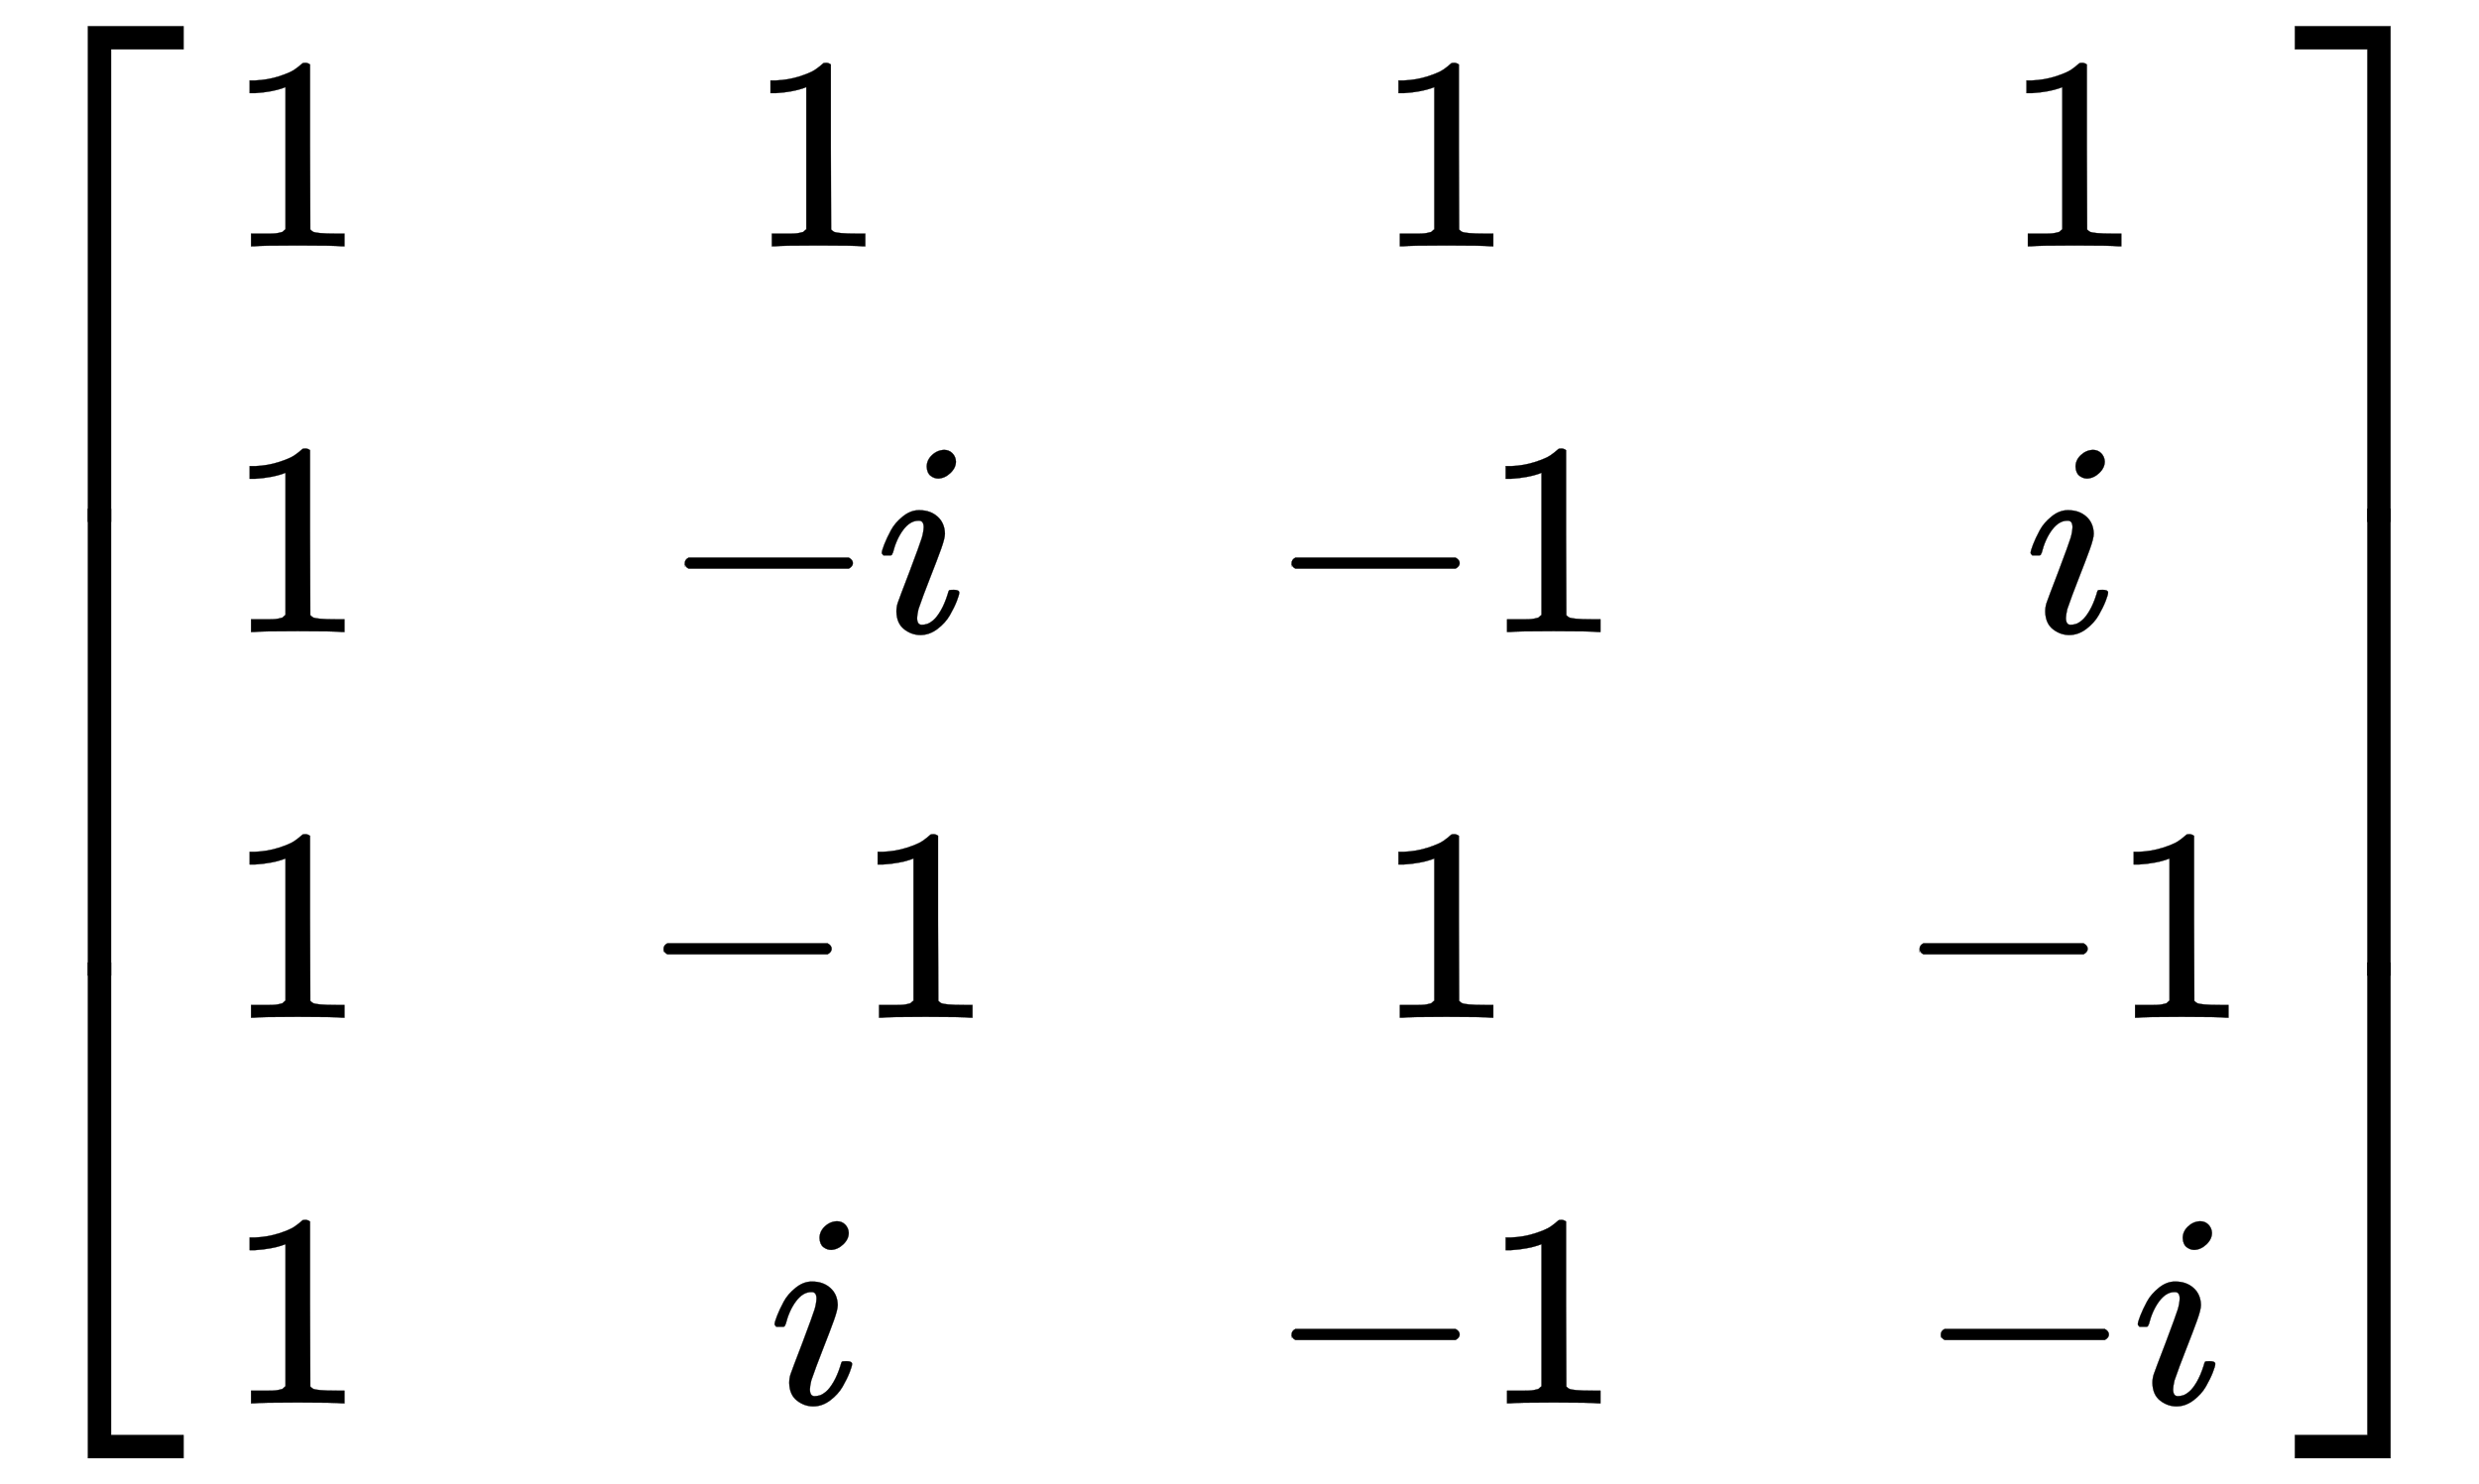 <svg xmlns:xlink="http://www.w3.org/1999/xlink" width="20.894ex" height="12.509ex" style="vertical-align: -5.671ex;" viewBox="0 -2944.1 8996 5385.9" role="img" focusable="false" xmlns="http://www.w3.org/2000/svg" aria-labelledby="MathJax-SVG-1-Title"><title id="MathJax-SVG-1-Title">Start 4 By 4 Matrix 1st Row 1st Column 1 2nd Column 1 3rd Column 1 4th Column 1 2nd Row 1st Column 1 2nd Column negative i 3rd Column negative 1 4th Column i 3rd Row 1st Column 1 2nd Column negative 1 3rd Column 1 4th Column negative 1 4th Row 1st Column 1 2nd Column i 3rd Column negative 1 4th Column negative i EndMatrix</title><defs aria-hidden="true"><path stroke-width="1" id="E1-MJMAIN-5B" d="M118 -250V750H255V710H158V-210H255V-250H118Z"></path><path stroke-width="1" id="E1-MJMAIN-31" d="M213 578L200 573Q186 568 160 563T102 556H83V602H102Q149 604 189 617T245 641T273 663Q275 666 285 666Q294 666 302 660V361L303 61Q310 54 315 52T339 48T401 46H427V0H416Q395 3 257 3Q121 3 100 0H88V46H114Q136 46 152 46T177 47T193 50T201 52T207 57T213 61V578Z"></path><path stroke-width="1" id="E1-MJMAIN-2212" d="M84 237T84 250T98 270H679Q694 262 694 250T679 230H98Q84 237 84 250Z"></path><path stroke-width="1" id="E1-MJMATHI-69" d="M184 600Q184 624 203 642T247 661Q265 661 277 649T290 619Q290 596 270 577T226 557Q211 557 198 567T184 600ZM21 287Q21 295 30 318T54 369T98 420T158 442Q197 442 223 419T250 357Q250 340 236 301T196 196T154 83Q149 61 149 51Q149 26 166 26Q175 26 185 29T208 43T235 78T260 137Q263 149 265 151T282 153Q302 153 302 143Q302 135 293 112T268 61T223 11T161 -11Q129 -11 102 10T74 74Q74 91 79 106T122 220Q160 321 166 341T173 380Q173 404 156 404H154Q124 404 99 371T61 287Q60 286 59 284T58 281T56 279T53 278T49 278T41 278H27Q21 284 21 287Z"></path><path stroke-width="1" id="E1-MJMAIN-5D" d="M22 710V750H159V-250H22V-210H119V710H22Z"></path><path stroke-width="1" id="E1-MJSZ4-23A1" d="M319 -645V1154H666V1070H403V-645H319Z"></path><path stroke-width="1" id="E1-MJSZ4-23A3" d="M319 -644V1155H403V-560H666V-644H319Z"></path><path stroke-width="1" id="E1-MJSZ4-23A2" d="M319 0V602H403V0H319Z"></path><path stroke-width="1" id="E1-MJSZ4-23A4" d="M0 1070V1154H347V-645H263V1070H0Z"></path><path stroke-width="1" id="E1-MJSZ4-23A6" d="M263 -560V1155H347V-644H0V-560H263Z"></path><path stroke-width="1" id="E1-MJSZ4-23A5" d="M263 0V602H347V0H263Z"></path></defs><g stroke="currentColor" fill="currentColor" stroke-width="0" transform="matrix(1 0 0 -1 0 0)" aria-hidden="true"><g transform="translate(0,2850)"> <use xlink:href="#E1-MJSZ4-23A1" x="0" y="-1155"></use><g transform="translate(0,-3446.189) scale(1,2.811)"> <use xlink:href="#E1-MJSZ4-23A2"></use></g> <use xlink:href="#E1-MJSZ4-23A3" x="0" y="-4555"></use></g><g transform="translate(834,0)"><g transform="translate(-11,0)"> <use xlink:href="#E1-MJMAIN-31" x="0" y="2050"></use> <use xlink:href="#E1-MJMAIN-31" x="0" y="650"></use> <use xlink:href="#E1-MJMAIN-31" x="0" y="-750"></use> <use xlink:href="#E1-MJMAIN-31" x="0" y="-2150"></use></g><g transform="translate(1490,0)"> <use xlink:href="#E1-MJMAIN-31" x="389" y="2050"></use><g transform="translate(77,650)"> <use xlink:href="#E1-MJMAIN-2212" x="0" y="0"></use> <use xlink:href="#E1-MJMATHI-69" x="778" y="0"></use></g><g transform="translate(0,-750)"> <use xlink:href="#E1-MJMAIN-2212" x="0" y="0"></use> <use xlink:href="#E1-MJMAIN-31" x="778" y="0"></use></g> <use xlink:href="#E1-MJMATHI-69" x="466" y="-2150"></use></g><g transform="translate(3769,0)"> <use xlink:href="#E1-MJMAIN-31" x="389" y="2050"></use><g transform="translate(0,650)"> <use xlink:href="#E1-MJMAIN-2212" x="0" y="0"></use> <use xlink:href="#E1-MJMAIN-31" x="778" y="0"></use></g> <use xlink:href="#E1-MJMAIN-31" x="389" y="-750"></use><g transform="translate(0,-2150)"> <use xlink:href="#E1-MJMAIN-2212" x="0" y="0"></use> <use xlink:href="#E1-MJMAIN-31" x="778" y="0"></use></g></g><g transform="translate(6048,0)"> <use xlink:href="#E1-MJMAIN-31" x="389" y="2050"></use> <use xlink:href="#E1-MJMATHI-69" x="466" y="650"></use><g transform="translate(0,-750)"> <use xlink:href="#E1-MJMAIN-2212" x="0" y="0"></use> <use xlink:href="#E1-MJMAIN-31" x="778" y="0"></use></g><g transform="translate(77,-2150)"> <use xlink:href="#E1-MJMAIN-2212" x="0" y="0"></use> <use xlink:href="#E1-MJMATHI-69" x="778" y="0"></use></g></g></g><g transform="translate(8328,2850)"> <use xlink:href="#E1-MJSZ4-23A4" x="0" y="-1155"></use><g transform="translate(0,-3446.189) scale(1,2.811)"> <use xlink:href="#E1-MJSZ4-23A5"></use></g> <use xlink:href="#E1-MJSZ4-23A6" x="0" y="-4555"></use></g></g></svg>